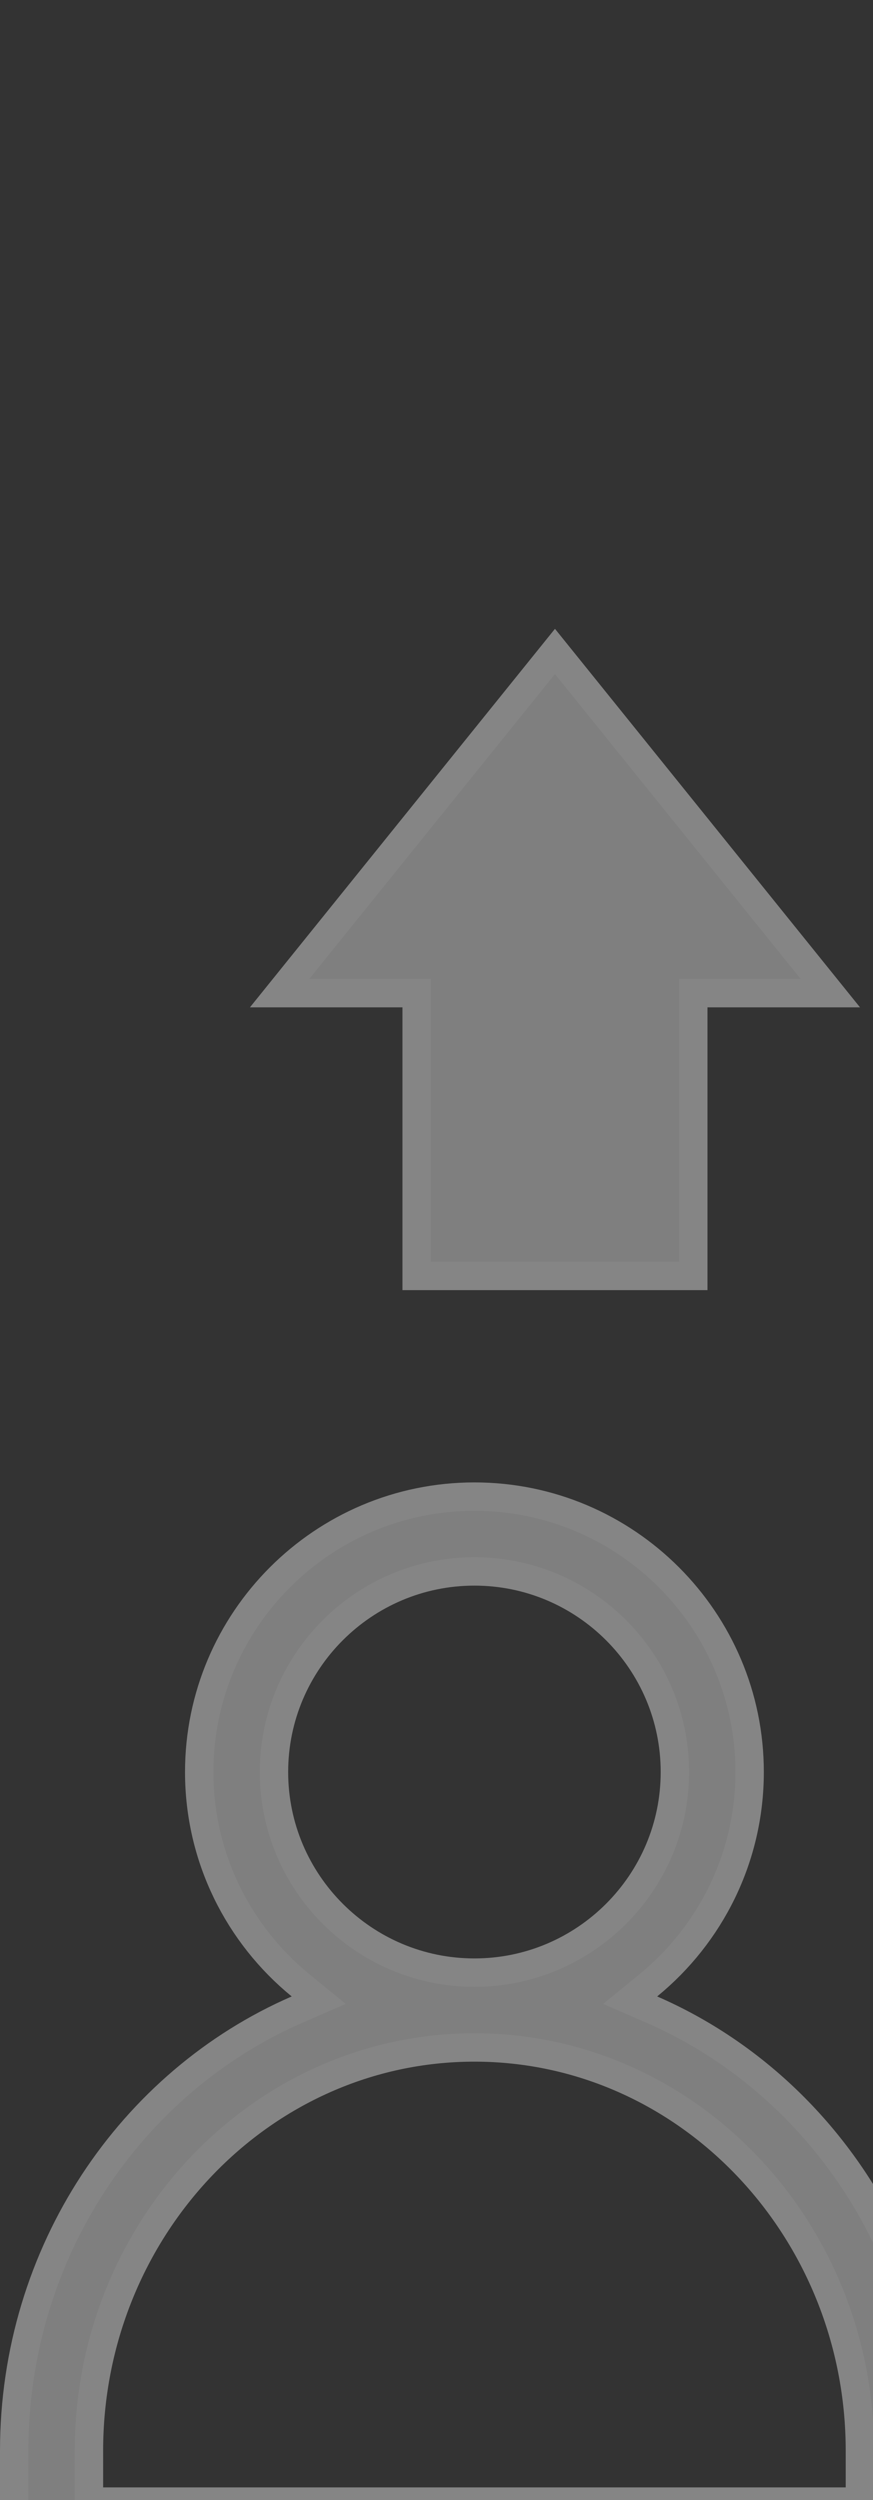 <svg width="123" height="352" viewBox="0 0 123 352" fill="none" xmlns="http://www.w3.org/2000/svg">
<rect x="0" y="0" width="123" height="352" fill="#333333" stroke="none"/>
<g opacity="0.4">
<path d="M305.156 210.709C326.535 210.709 343.931 228.105 343.931 249.484C343.931 261.584 338.36 272.41 329.638 279.531L327.096 281.607L330.105 282.915C353.487 293.073 370 317.081 370 345.053V357.469C370 360.377 367.643 362.735 364.734 362.735H7.266C4.357 362.735 2 360.377 2 357.469V345.053C2 317.081 18.513 293.073 41.895 282.915L44.905 281.607L42.363 279.531C33.641 272.409 28.069 261.584 28.069 249.484C28.07 228.105 45.466 210.709 66.845 210.709C88.223 210.71 105.619 228.105 105.619 249.484C105.619 261.584 100.049 272.41 91.326 279.531L88.783 281.607L91.794 282.915C105.986 289.081 117.652 300.352 124.628 314.523L126.422 318.168L128.216 314.523C135.192 300.352 146.858 289.081 161.051 282.915L164.061 281.607L161.519 279.531C152.796 272.409 147.226 261.584 147.226 249.484C147.226 228.105 164.621 210.709 186 210.709C207.379 210.709 224.774 228.105 224.774 249.484C224.774 261.585 219.204 272.41 210.481 279.531L207.939 281.607L210.949 282.915C225.142 289.081 236.808 300.352 243.784 314.523L245.578 318.168L247.372 314.523C254.347 300.352 266.013 289.081 280.206 282.915L283.217 281.607L280.674 279.531C271.951 272.409 266.381 261.584 266.381 249.484C266.381 228.105 283.777 210.709 305.156 210.709ZM305.156 288.263C275.12 288.263 250.844 313.826 250.844 345.054V352.205H359.469V345.054C359.469 313.826 335.192 288.263 305.156 288.263ZM66.844 288.262C36.808 288.262 12.531 313.825 12.531 345.053V352.204H121.156V345.053C121.156 313.825 96.88 288.262 66.844 288.262ZM186 288.262C155.964 288.262 131.688 313.825 131.688 345.053V352.204H240.312V345.053C240.312 313.825 216.036 288.262 186 288.262ZM66.844 221.241C51.268 221.241 38.601 233.909 38.601 249.484C38.601 265.059 51.269 277.728 66.844 277.728C82.418 277.728 95.087 265.059 95.087 249.484C95.087 233.909 82.419 221.241 66.844 221.241ZM186 221.241C170.425 221.241 157.757 233.909 157.757 249.484C157.757 265.059 170.425 277.728 186 277.728C201.575 277.728 214.243 265.059 214.243 249.484C214.243 233.909 201.575 221.241 186 221.241ZM305.156 221.241C289.581 221.241 276.912 233.909 276.912 249.484C276.912 265.059 289.581 277.728 305.156 277.728C320.731 277.728 333.399 265.059 333.399 249.484C333.399 233.909 320.732 221.241 305.156 221.241Z" fill="#EFEFEF" stroke="white" stroke-width="4"/>
<path d="M116.985 139.823H97.679V179.641H58.704V139.823H39.398L78.191 91.717L116.985 139.823Z" fill="#EFEFEF" stroke="white" stroke-width="4"/>
</g>
</svg>
